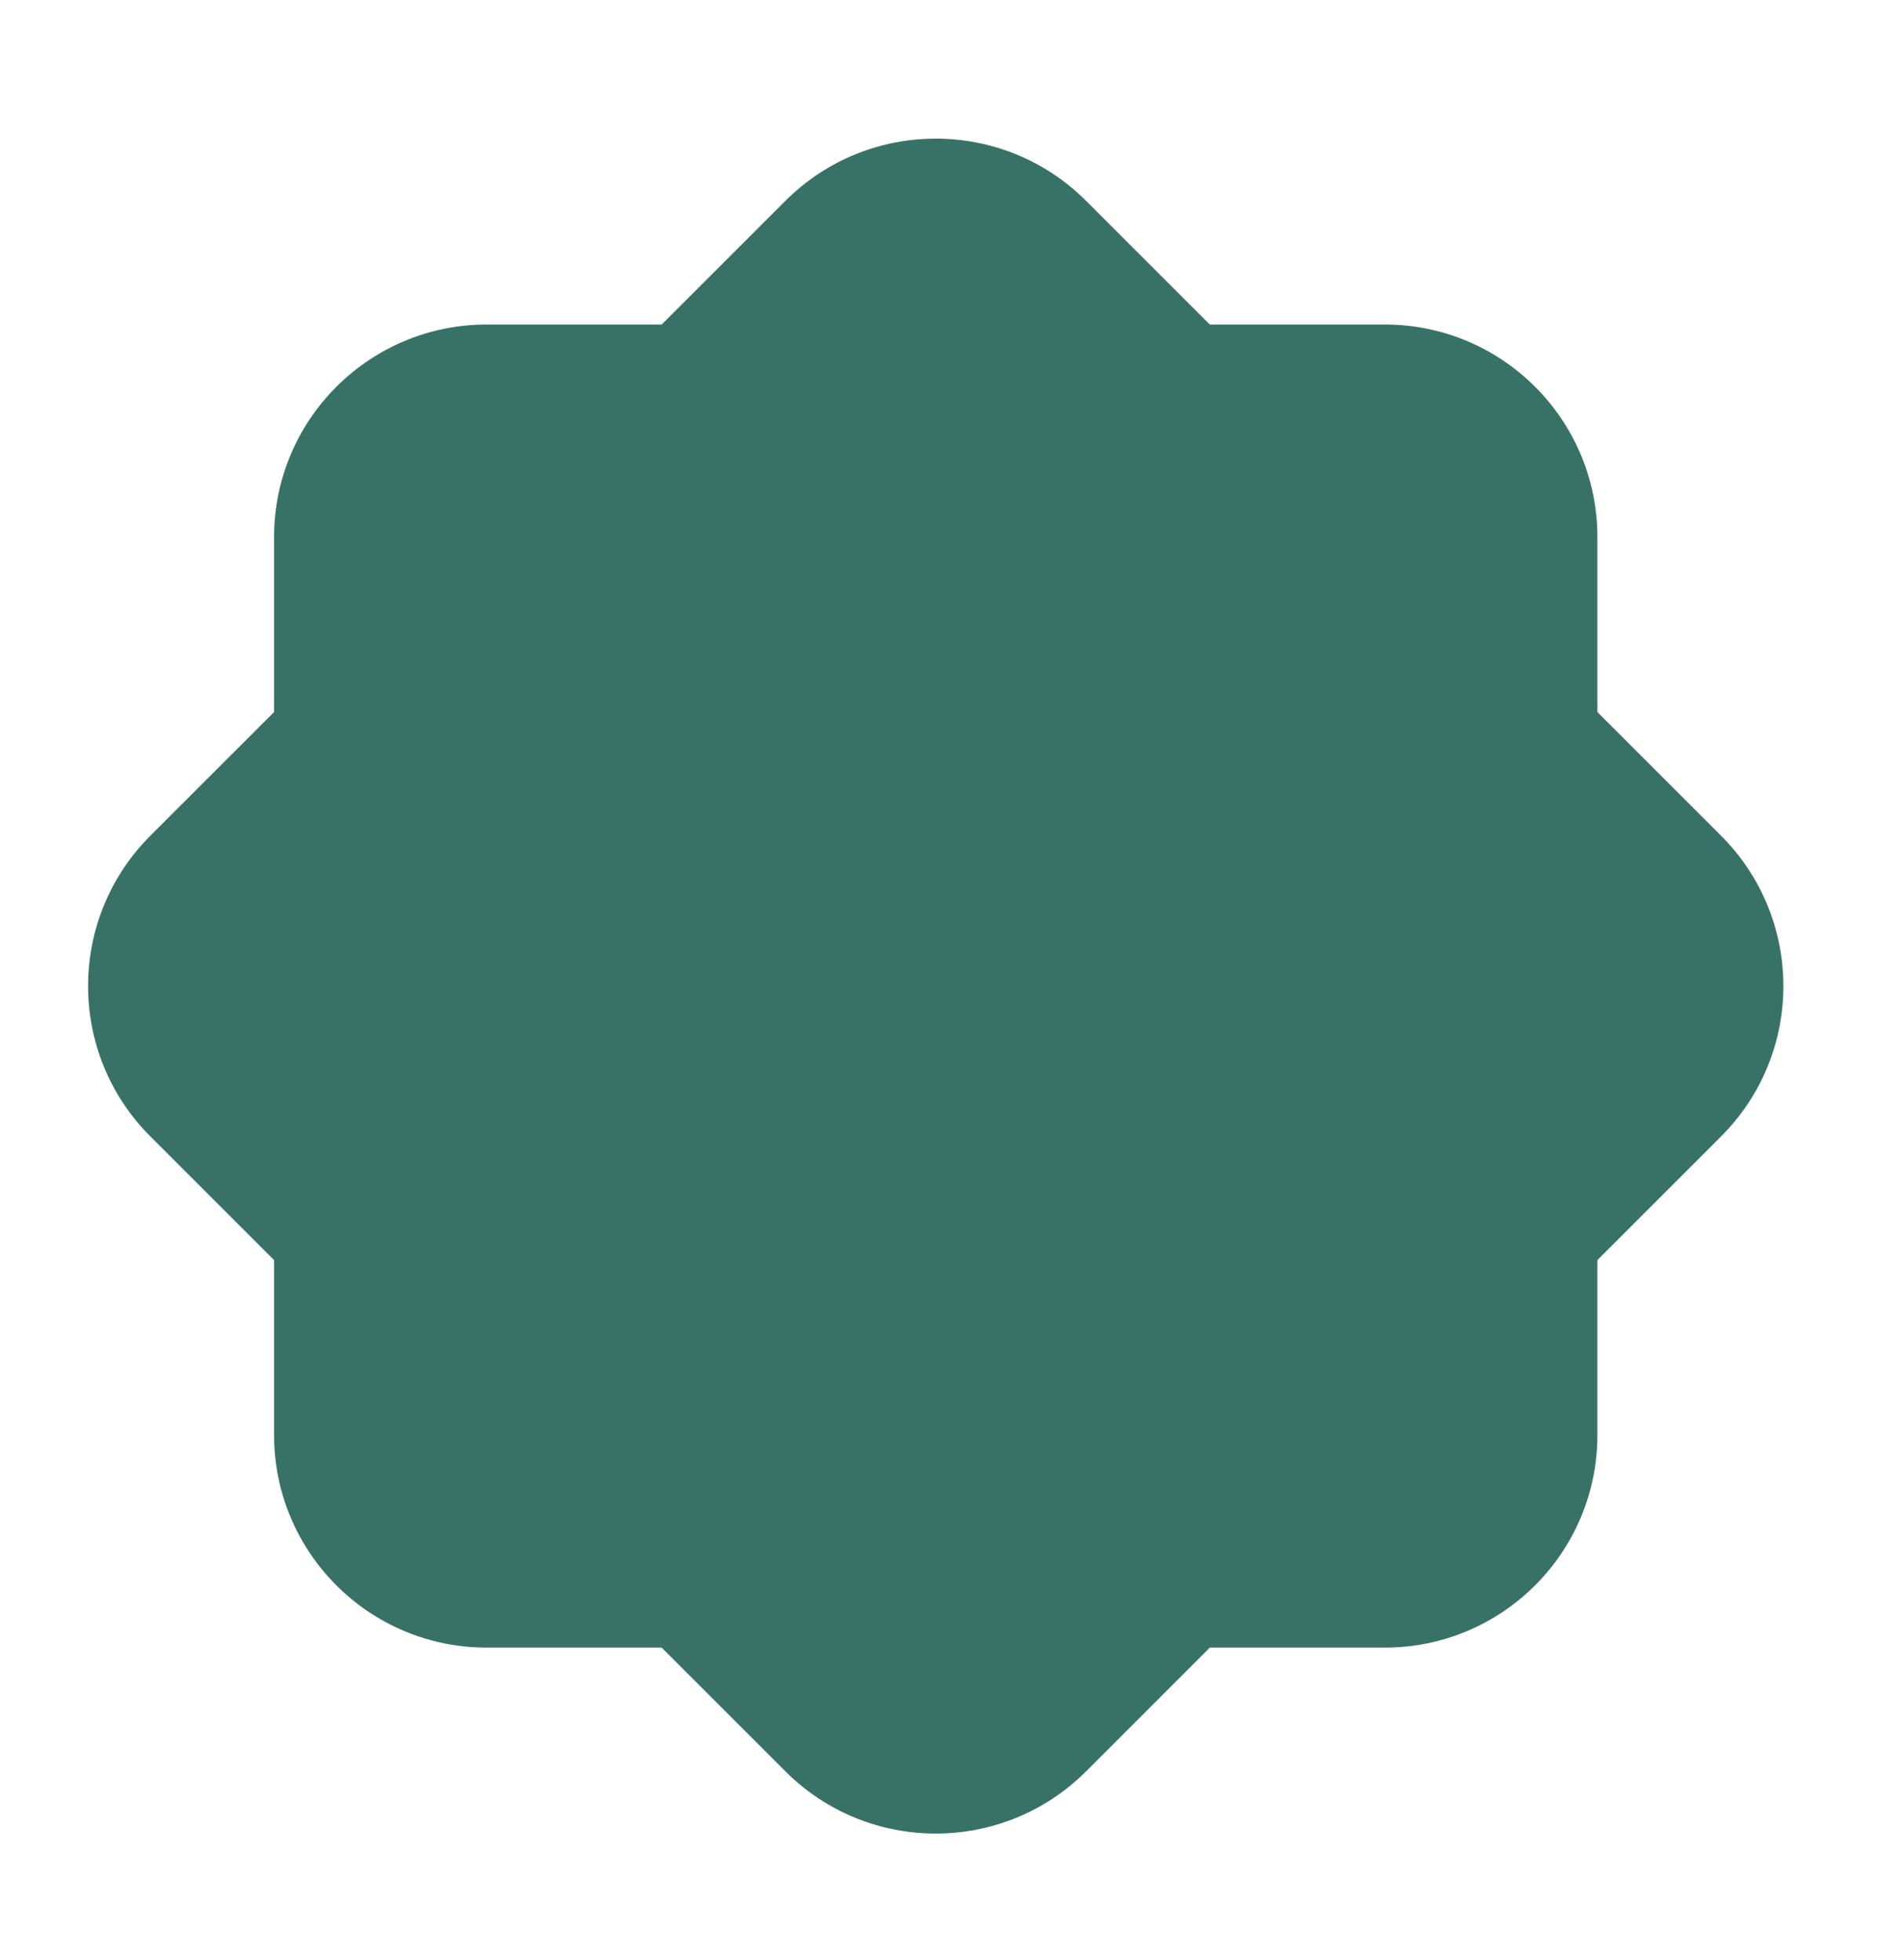 <svg width="34" height="35" viewBox="0 0 34 35" fill="none" xmlns="http://www.w3.org/2000/svg">
<g clip-path="url(#clip0_1785_1405)">
<mask id="mask0_1785_1405" style="mask-type:luminance" maskUnits="userSpaceOnUse" x="0" y="0" width="34" height="35">
<path d="M33.477 0.902H0V34.379H33.477V0.902Z" fill="white"/>
</mask>
<g mask="url(#mask0_1785_1405)">
<path d="M30.733 14.926L19.395 3.588C17.912 2.105 15.507 2.105 14.024 3.588L2.685 14.926C1.202 16.41 1.202 18.814 2.685 20.297L14.024 31.636C15.507 33.119 17.912 33.119 19.395 31.636L30.733 20.297C32.217 18.814 32.217 16.41 30.733 14.926Z" fill="#387266"/>
<path d="M28.525 25.629V9.594C28.525 7.497 26.825 5.796 24.727 5.796H8.692C6.594 5.796 4.894 7.497 4.894 9.594V25.629C4.894 27.727 6.594 29.427 8.692 29.427H24.727C26.825 29.427 28.525 27.727 28.525 25.629Z" fill="#387266"/>
</g>
</g>
<defs>
<clipPath id="clip0_1785_1405">
<rect width="33.477" height="33.477" fill="white" transform="translate(0 0.902)"/>
</clipPath>
</defs>
</svg>
